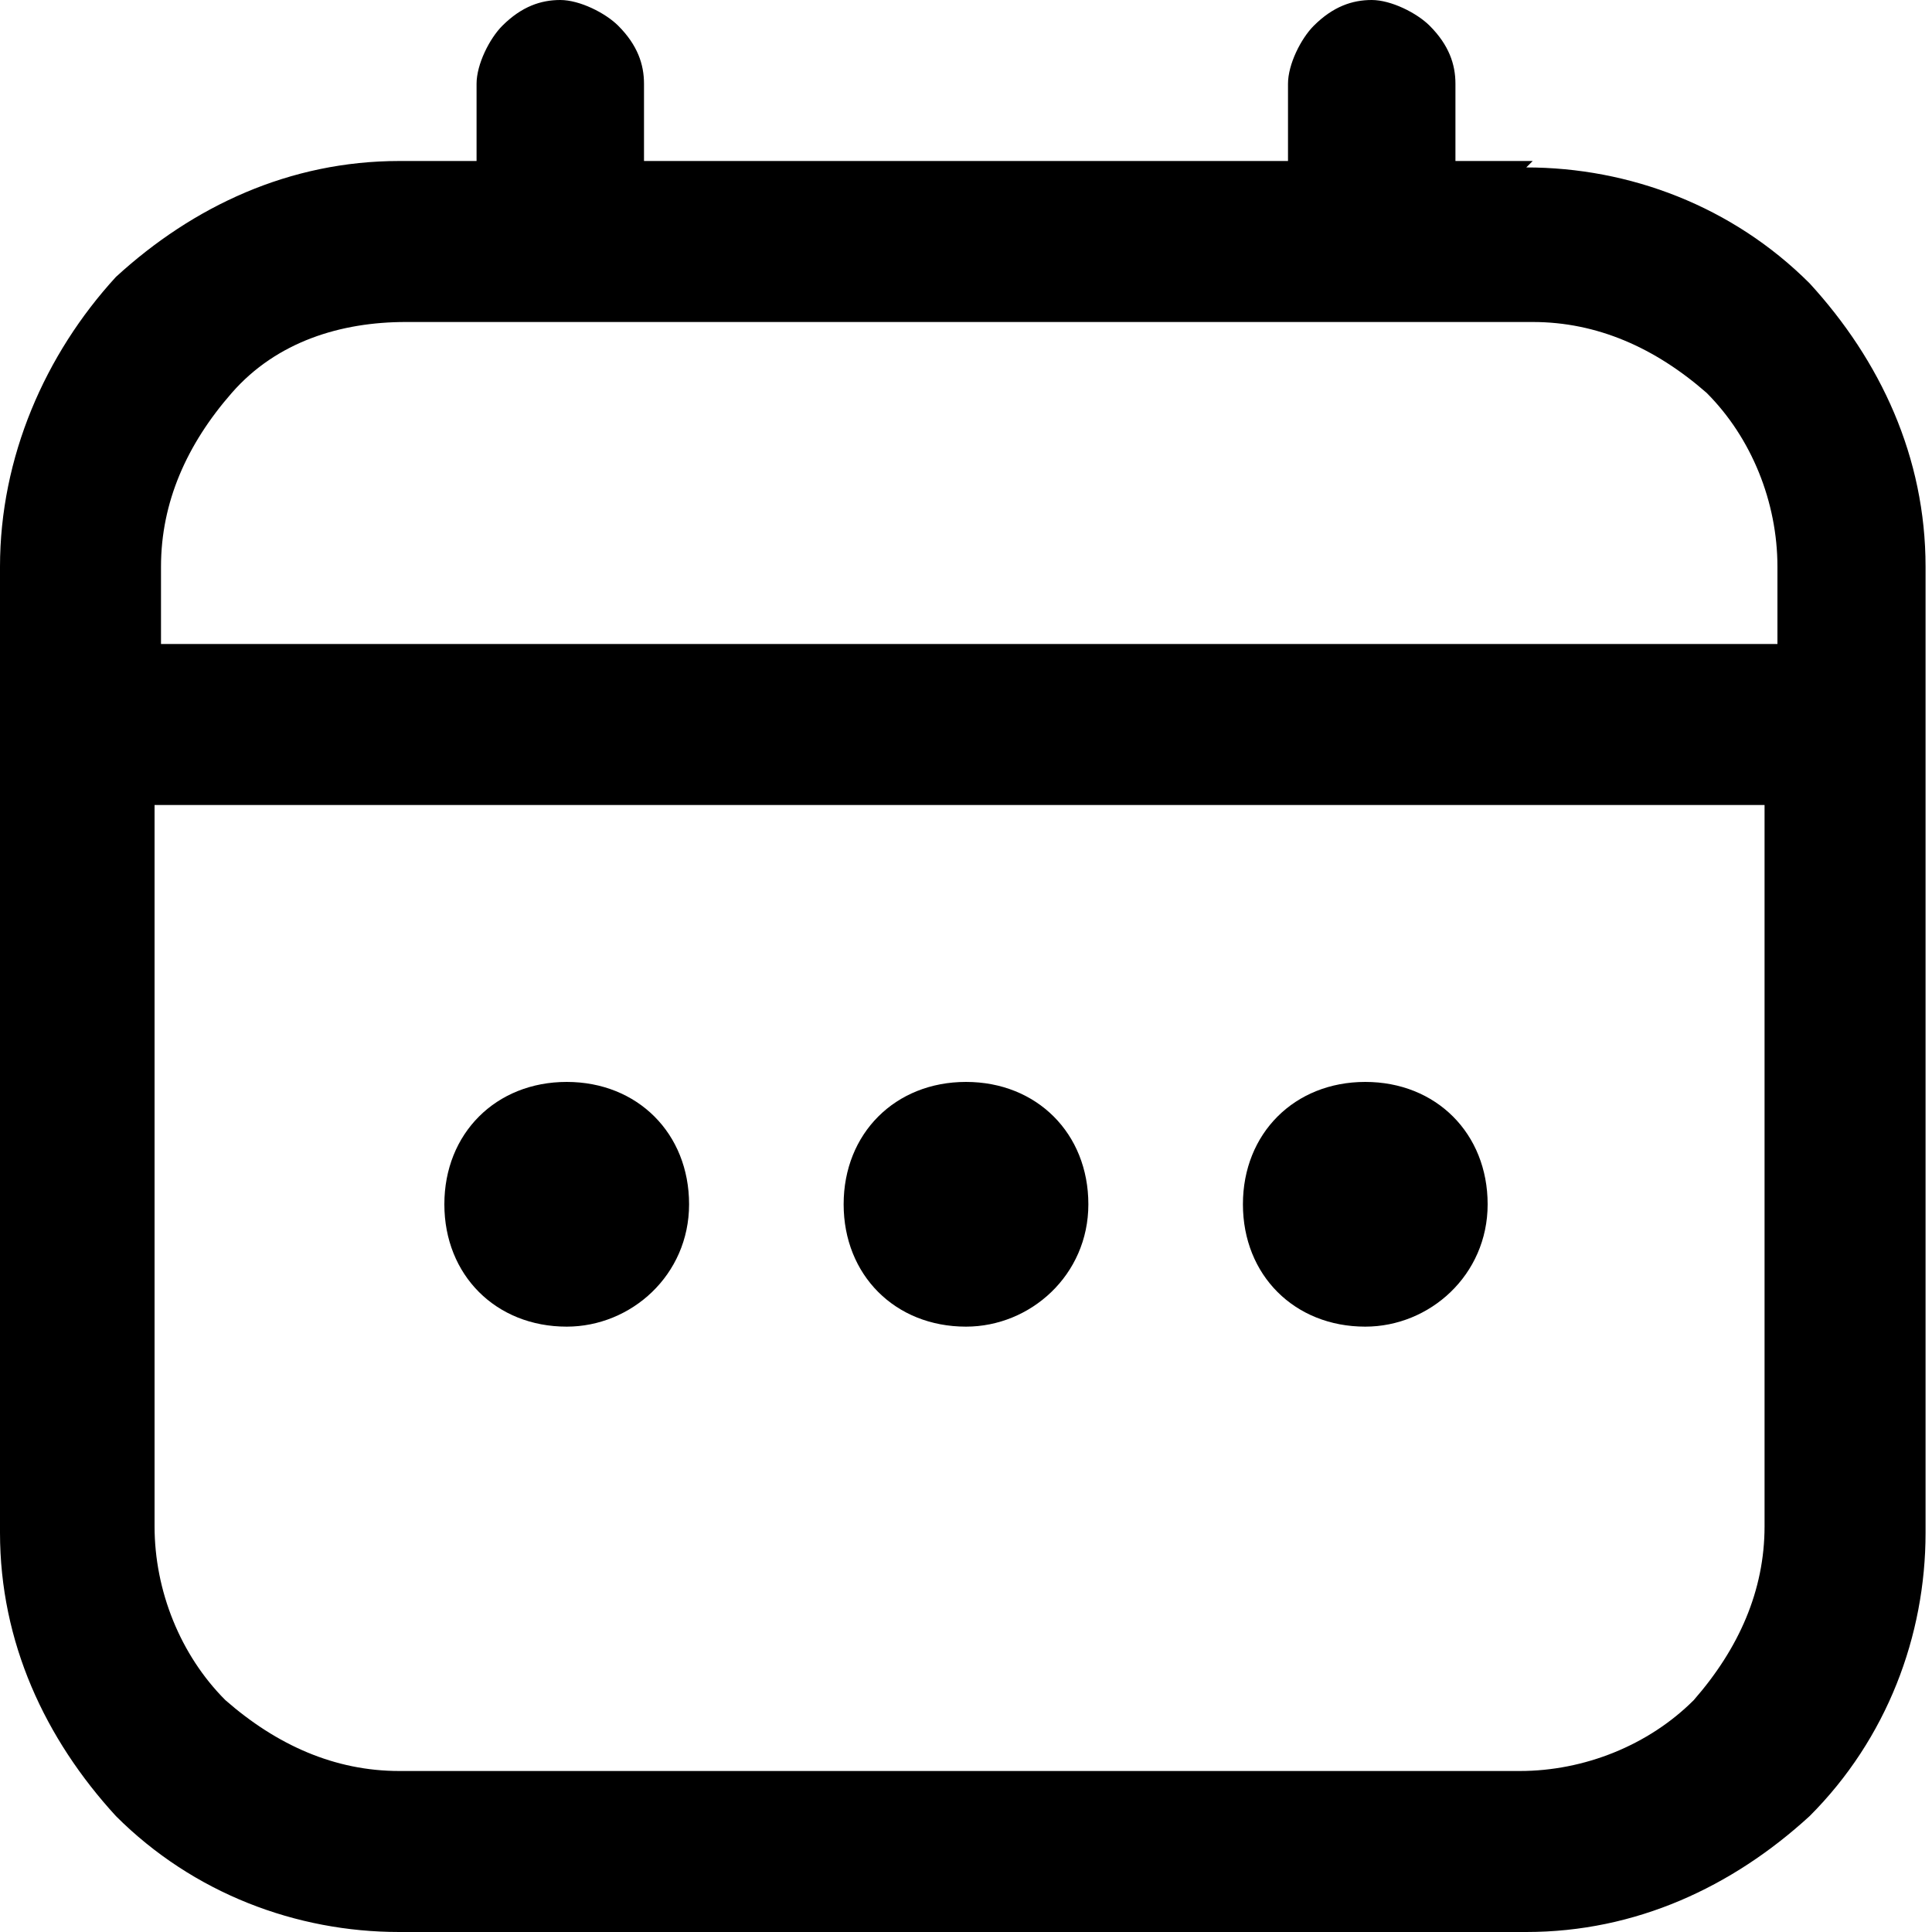 <?xml version="1.0" encoding="UTF-8"?>
<svg id="Capa_1" xmlns="http://www.w3.org/2000/svg" xmlns:xlink="http://www.w3.org/1999/xlink" version="1.1" viewBox="0 0 30 30">
  <!-- Generator: Adobe Illustrator 29.0.0, SVG Export Plug-In . SVG Version: 2.1.0 Build 186)  -->
  <defs>
    <style>
      .st0 {
        fill: none;
      }

      .st1 {
        clip-path: url(#clippath);
      }
    </style>
    <clipPath id="clippath">
      <rect class="st0" width="30" height="30"/>
    </clipPath>
  </defs>
  <g class="st1">
    <g>
      <path d="M23.8,2.5h-1.2v-1.2c0-.3-.1-.6-.4-.9-.2-.2-.6-.4-.9-.4s-.6.1-.9.4c-.2.2-.4.6-.4.9v1.2h-10v-1.2c0-.3-.1-.6-.4-.9-.2-.2-.6-.4-.9-.4s-.6.1-.9.4c-.2.2-.4.6-.4.9v1.2h-1.2c-1.7,0-3.2.7-4.4,1.8C.7,5.5,0,7.1,0,8.8v15c0,1.7.7,3.2,1.8,4.4,1.2,1.2,2.8,1.8,4.4,1.8h17.5c1.7,0,3.2-.7,4.4-1.8,1.2-1.2,1.8-2.8,1.8-4.4v-15c0-1.7-.7-3.2-1.8-4.4-1.2-1.2-2.8-1.8-4.4-1.8ZM2.5,8.8c0-1,.4-1.9,1.1-2.7s1.7-1.1,2.7-1.1h17.5c1,0,1.9.4,2.7,1.1.7.7,1.1,1.7,1.1,2.7v1.2H2.5v-1.2ZM23.8,27.5H6.2c-1,0-1.9-.4-2.7-1.1-.7-.7-1.1-1.7-1.1-2.7v-11.2h25v11.2c0,1-.4,1.9-1.1,2.7-.7.7-1.7,1.1-2.7,1.1Z"/>
      <path d="M15,20.6c1,0,1.9-.8,1.9-1.9s-.8-1.9-1.9-1.9-1.9.8-1.9,1.9.8,1.9,1.9,1.9Z"/>
      <path d="M8.8,20.6c1,0,1.9-.8,1.9-1.9s-.8-1.9-1.9-1.9-1.9.8-1.9,1.9.8,1.9,1.9,1.9Z"/>
      <path d="M21.2,20.6c1,0,1.9-.8,1.9-1.9s-.8-1.9-1.9-1.9-1.9.8-1.9,1.9.8,1.9,1.9,1.9Z"/>
    </g>
  </g>
</svg>